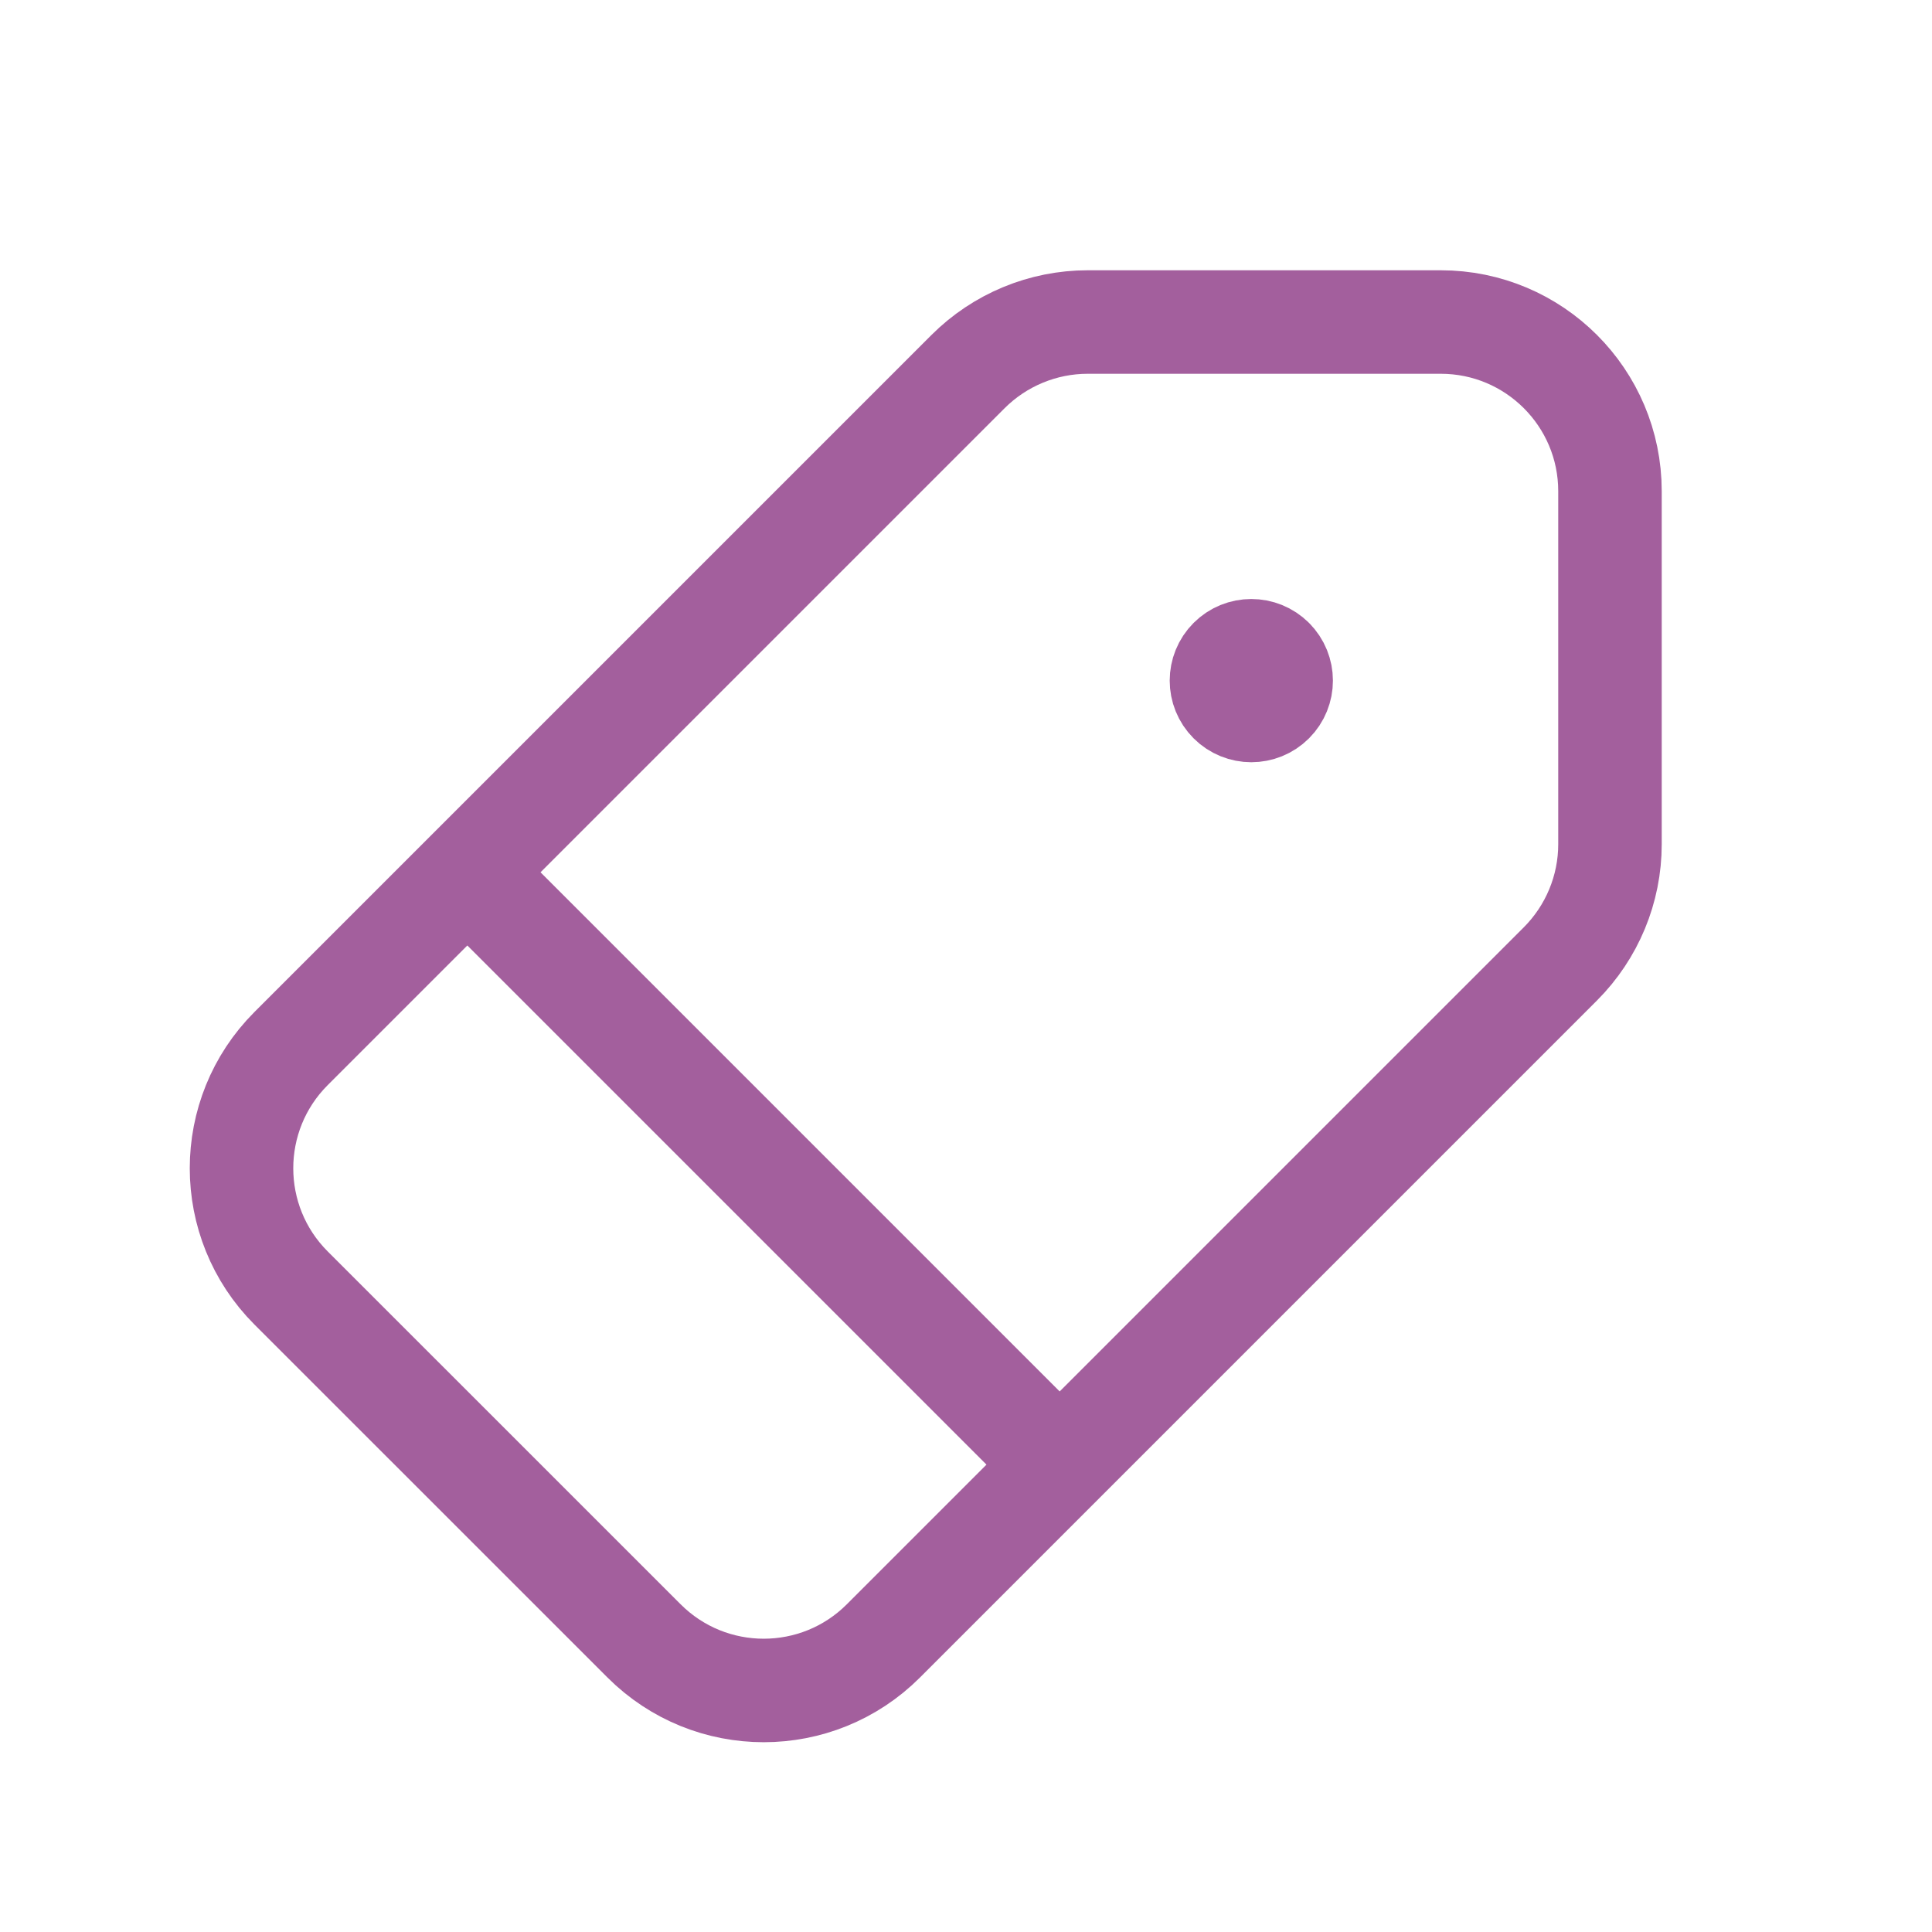 <?xml version="1.0" encoding="UTF-8"?>
<svg xmlns="http://www.w3.org/2000/svg" width="28" height="28" viewBox="0 0 28 28" fill="none">
  <path d="M18.441 9.558C18.61 9.727 18.61 10.001 18.441 10.17C18.272 10.339 17.998 10.339 17.829 10.17C17.66 10.001 17.66 9.727 17.829 9.558C17.998 9.389 18.272 9.389 18.441 9.558" stroke="#A35F9D" stroke-width="1.5" stroke-linecap="round" stroke-linejoin="round"></path>
  <path fill-rule="evenodd" clip-rule="evenodd" d="M15.764 4.667H20.88C22.235 4.667 23.333 5.765 23.333 7.119V12.235C23.333 12.886 23.074 13.509 22.614 13.97L12.803 23.781C11.845 24.739 10.292 24.739 9.334 23.781L4.218 18.666C3.261 17.708 3.261 16.155 4.218 15.197L14.03 5.385C14.49 4.926 15.114 4.667 15.764 4.667Z" stroke="#A35F9D" stroke-width="1.5" stroke-linecap="round" stroke-linejoin="round"></path>
  <path d="M6.778 12.647L15.353 21.222" stroke="#A35F9D" stroke-width="1.5" stroke-linecap="round" stroke-linejoin="round"></path>
</svg>
